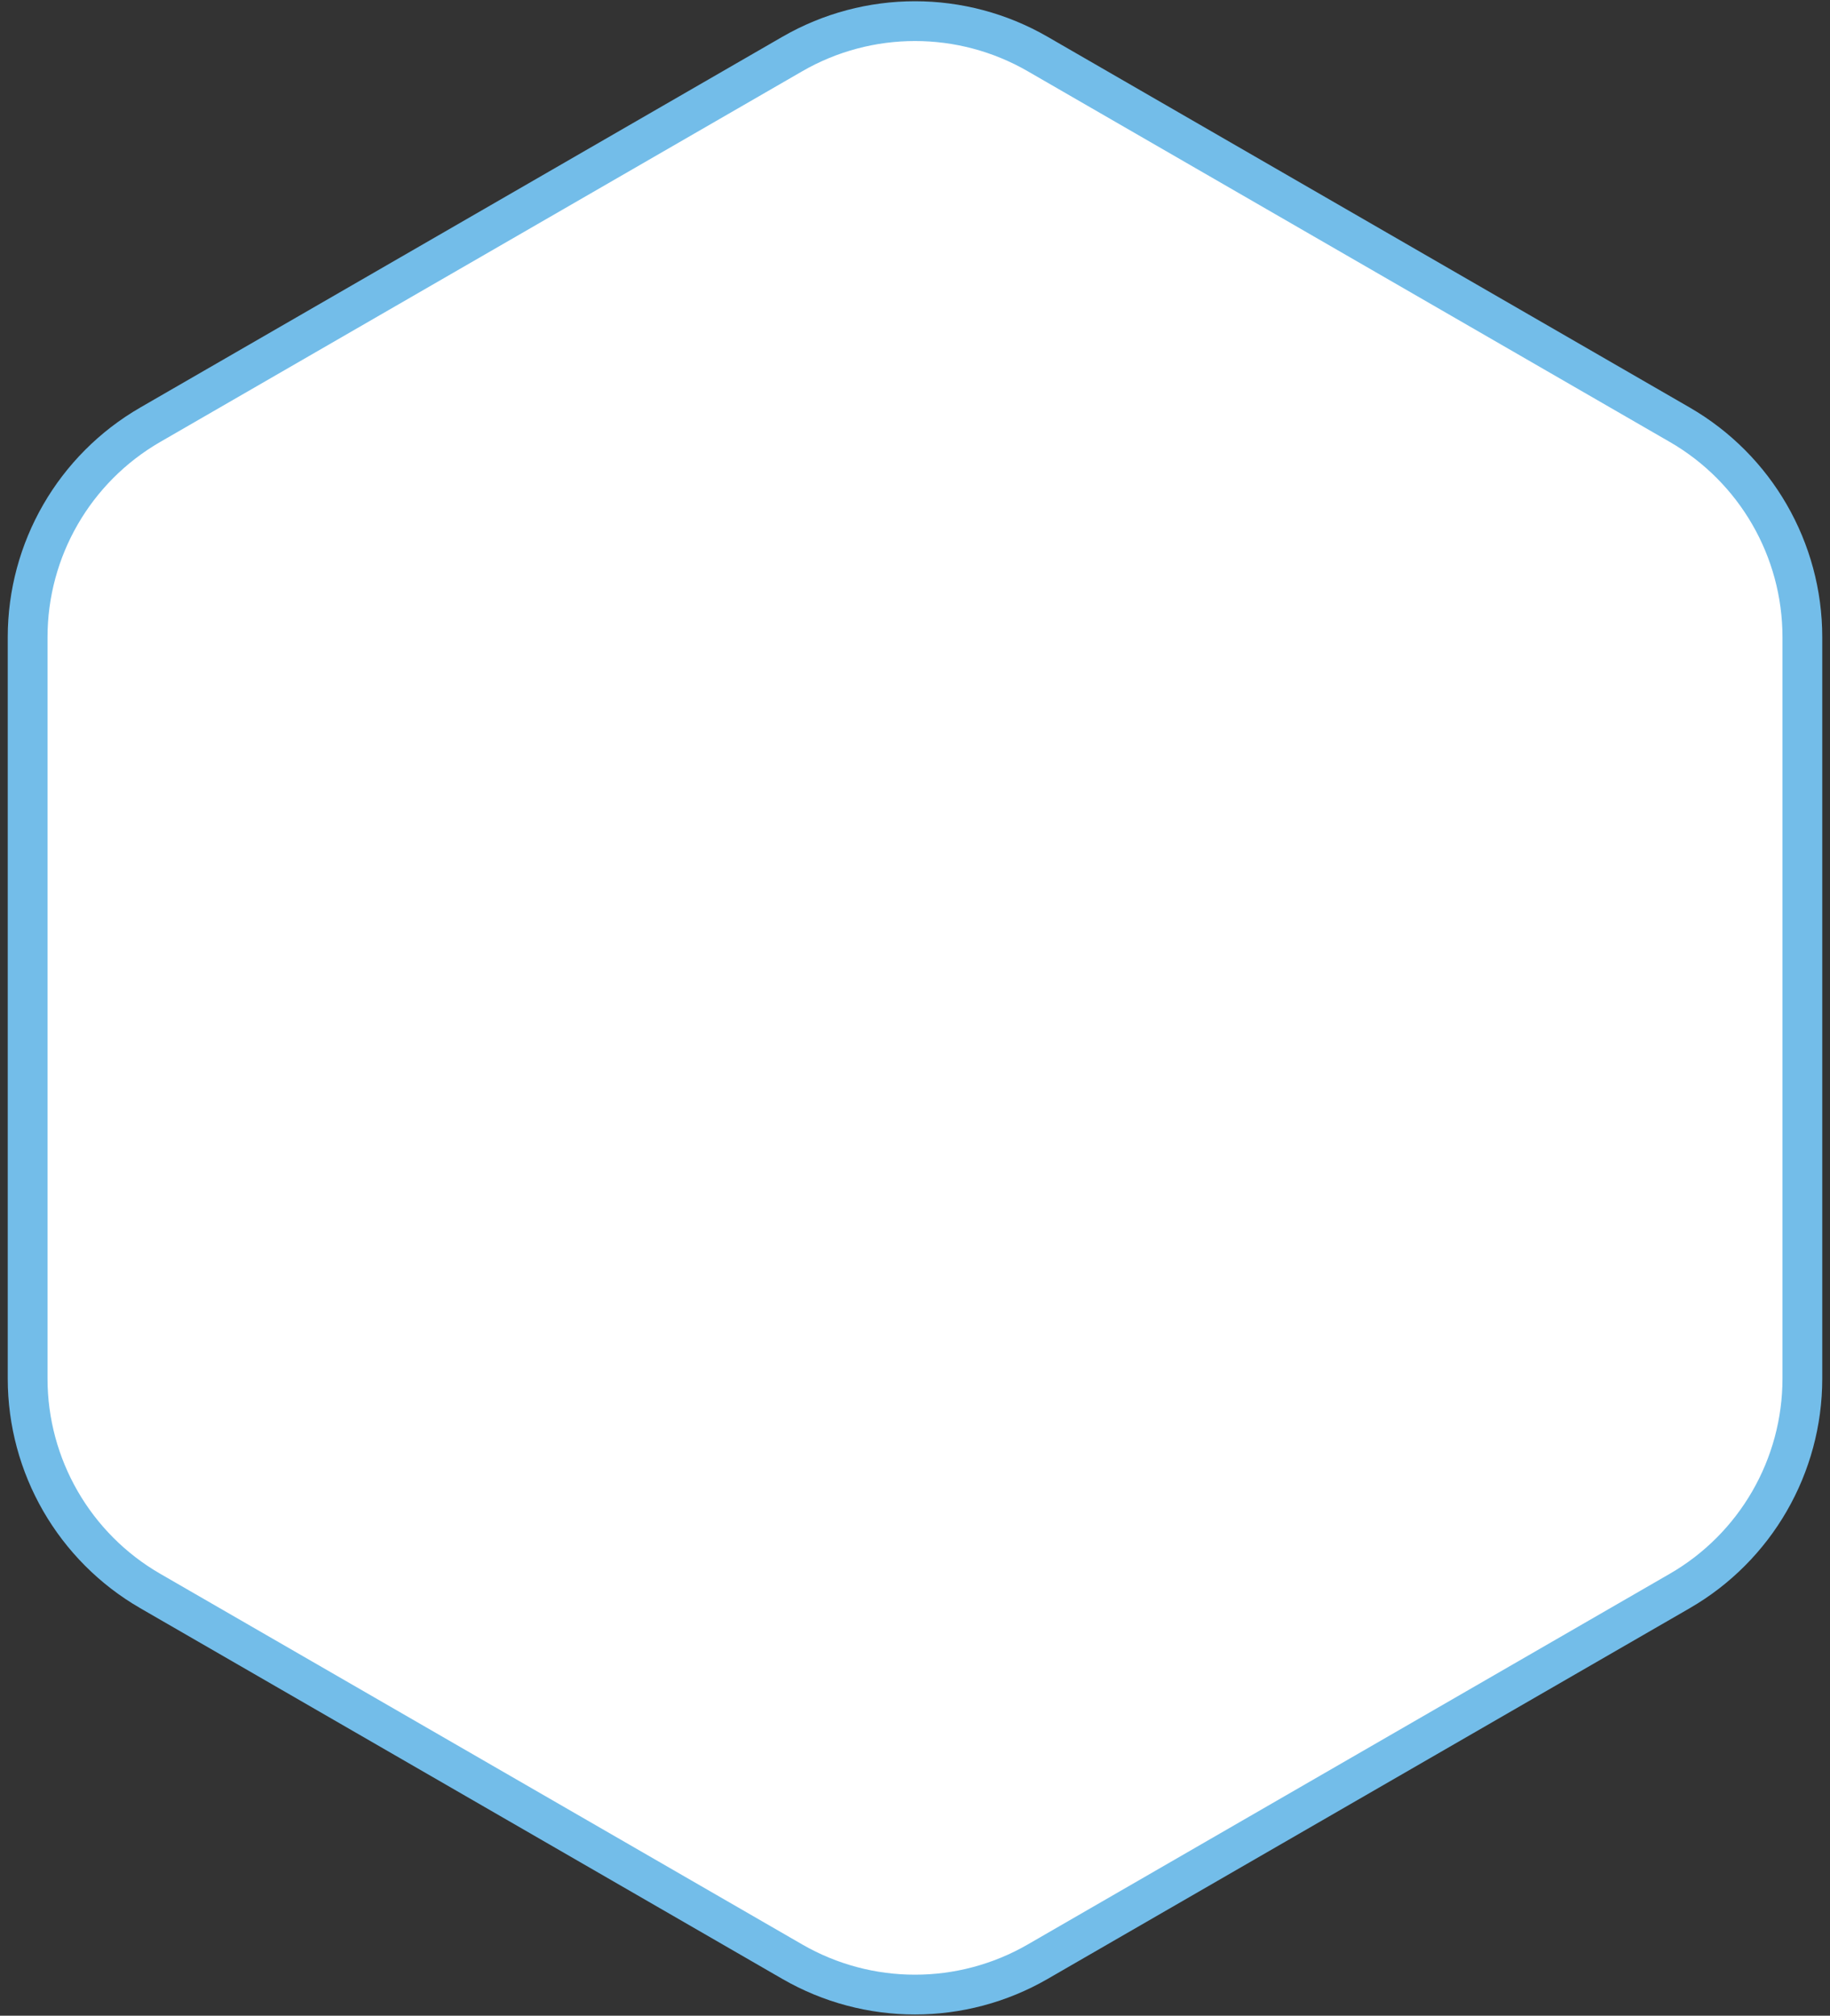 <?xml version="1.0" encoding="UTF-8"?> <svg xmlns="http://www.w3.org/2000/svg" width="138" height="152" viewBox="0 0 138 152" fill="none"><rect x="0" y="0" width="138" height="152" fill="#333333" stroke="none"/><path d="M78.25 4.073L126.666 32.026C132.39 35.33 135.916 41.438 135.916 48.047V103.953C135.916 110.562 132.39 116.67 126.666 119.974L78.25 147.927C72.526 151.232 65.474 151.232 59.75 147.927L11.334 119.974C5.61 116.67 2.084 110.562 2.084 103.953V48.047C2.084 41.438 5.61 35.33 11.334 32.026L59.75 4.073C65.474 0.768 72.526 0.768 78.25 4.073Z" fill="white" stroke="#73BDE9" stroke-width="3"></path></svg> 